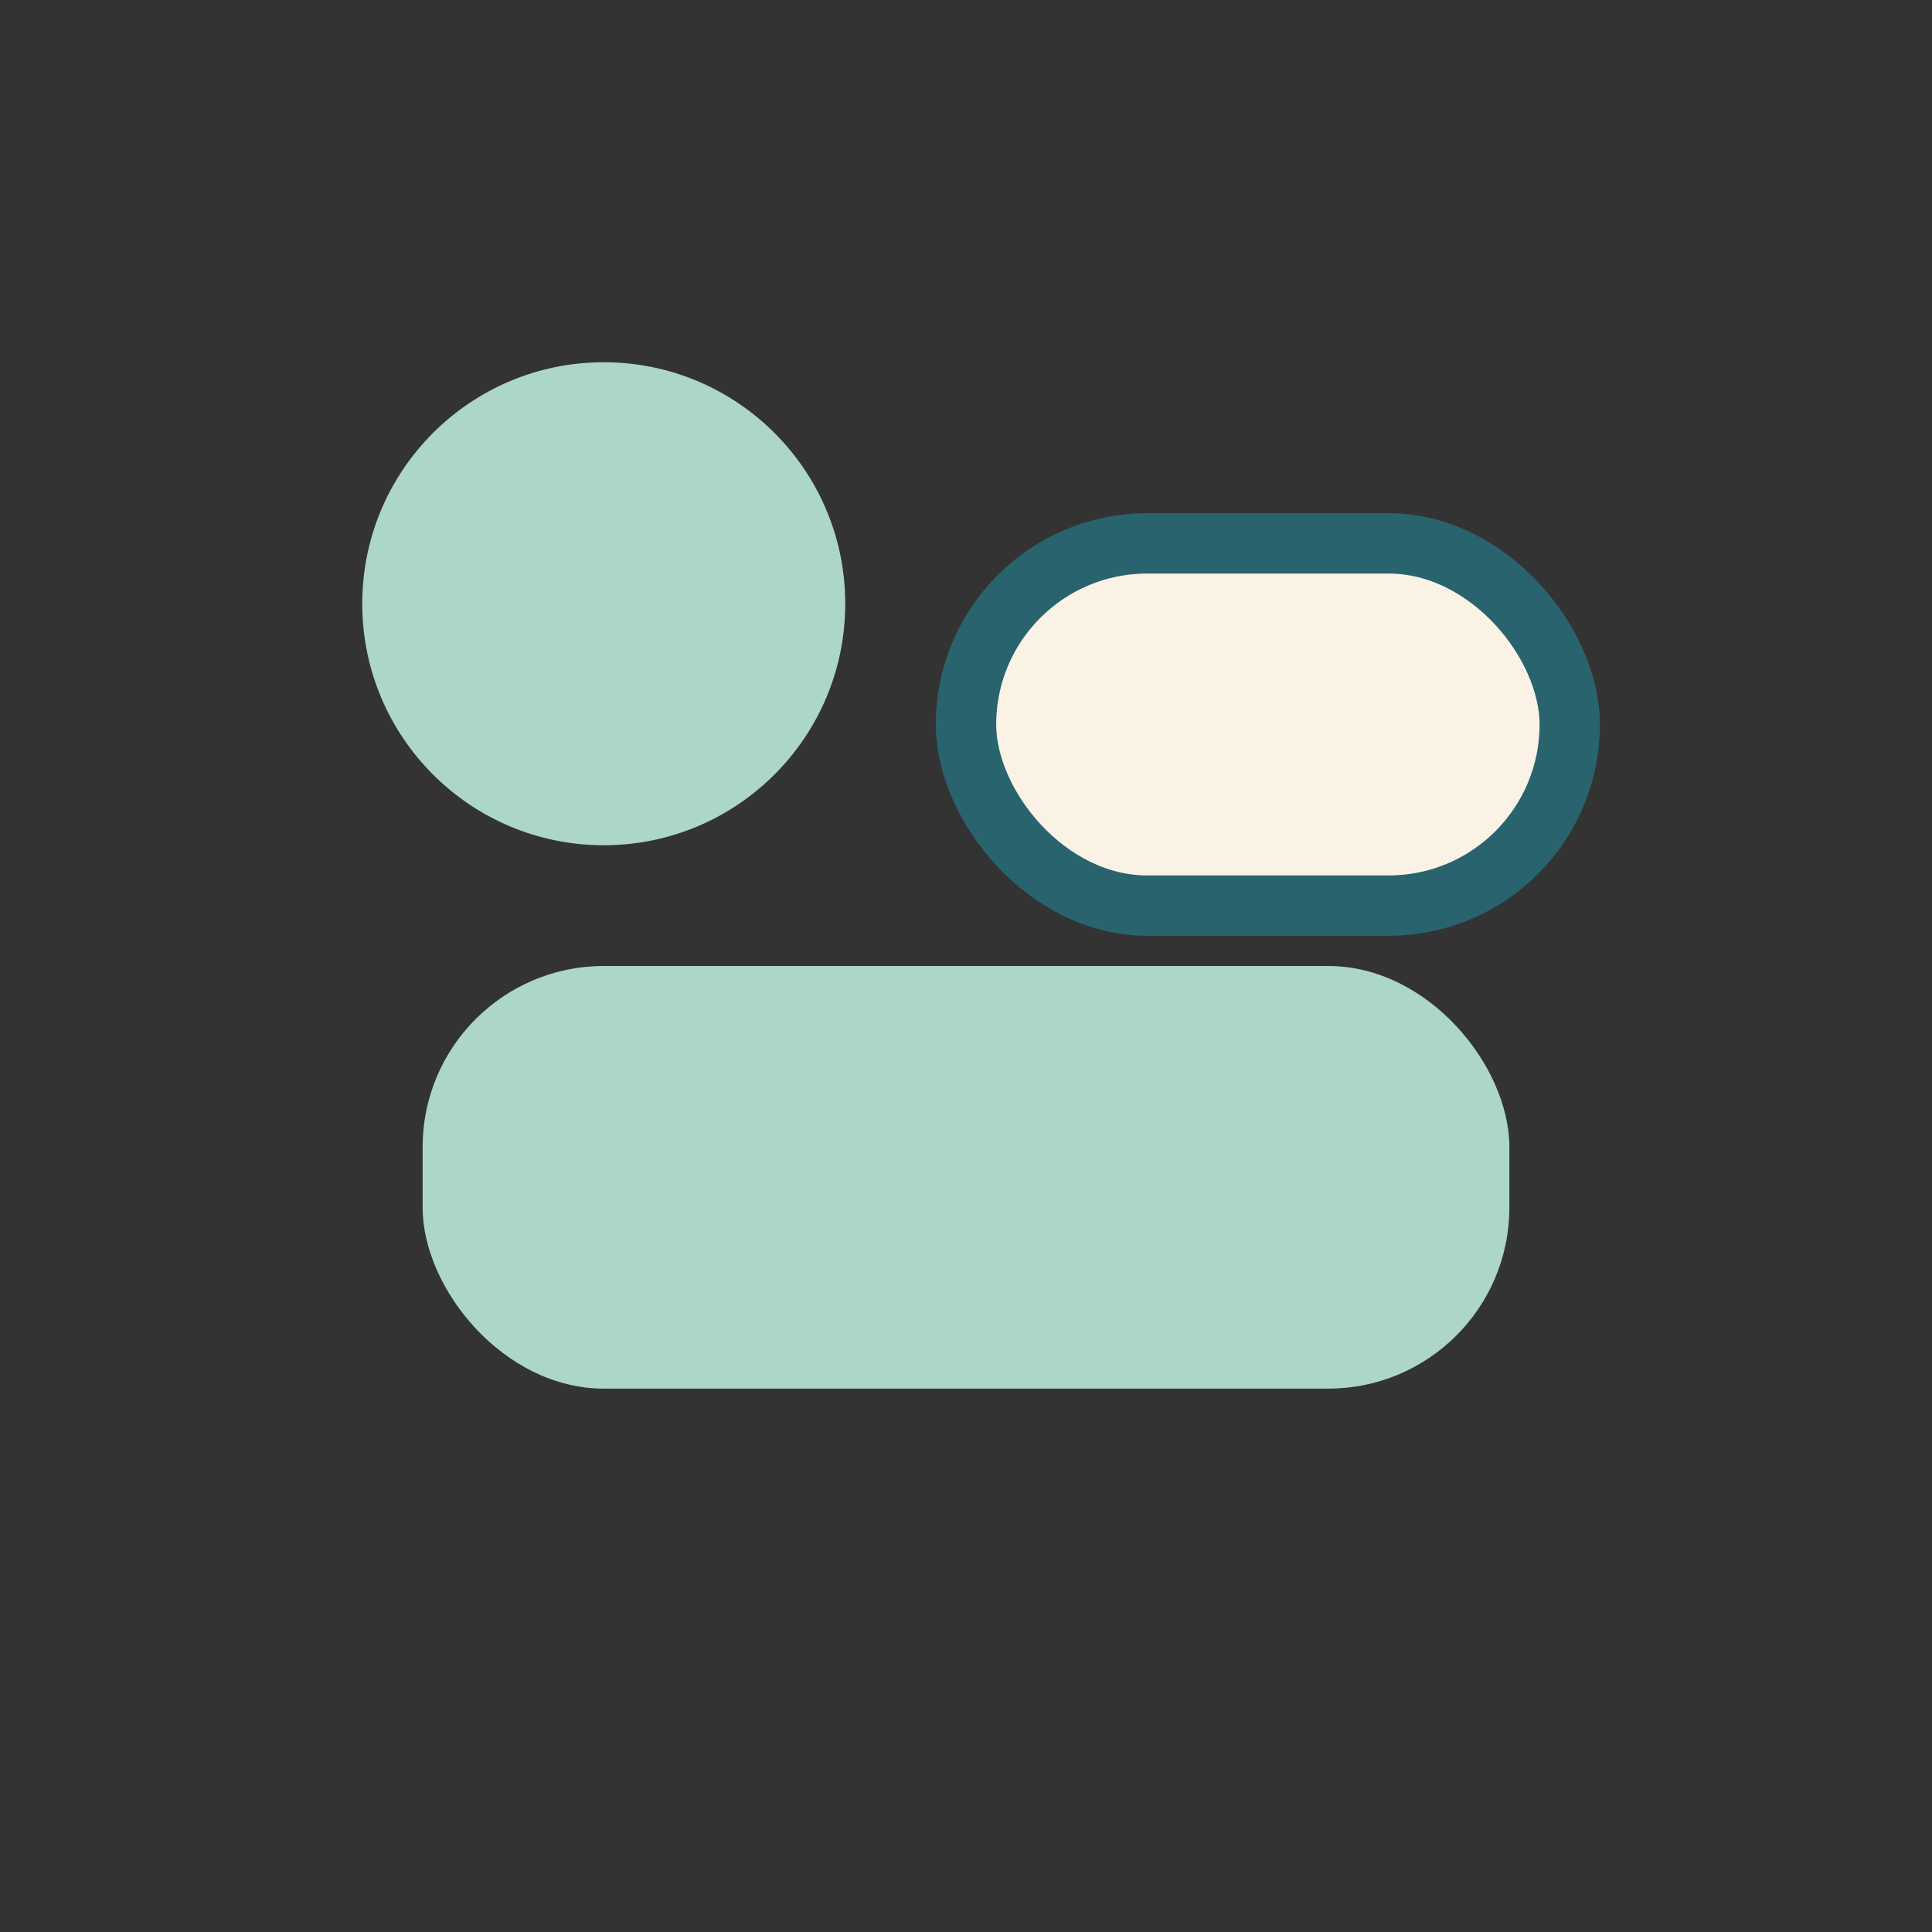 <?xml version="1.0" encoding="UTF-8"?>
<svg xmlns="http://www.w3.org/2000/svg" width="32" height="32" viewBox="0 0 32 32"><rect x="0" y="0" width="32" height="32" fill="#333333" stroke="none"/><circle cx="10" cy="10" r="4" fill="#Acd6c7"/><rect x="16" y="9" width="10" height="6" rx="3" fill="#FAF3E5" stroke="#29636E"/><rect x="7" y="16" width="18" height="7" rx="3" fill="#Acd6c7"/></svg>